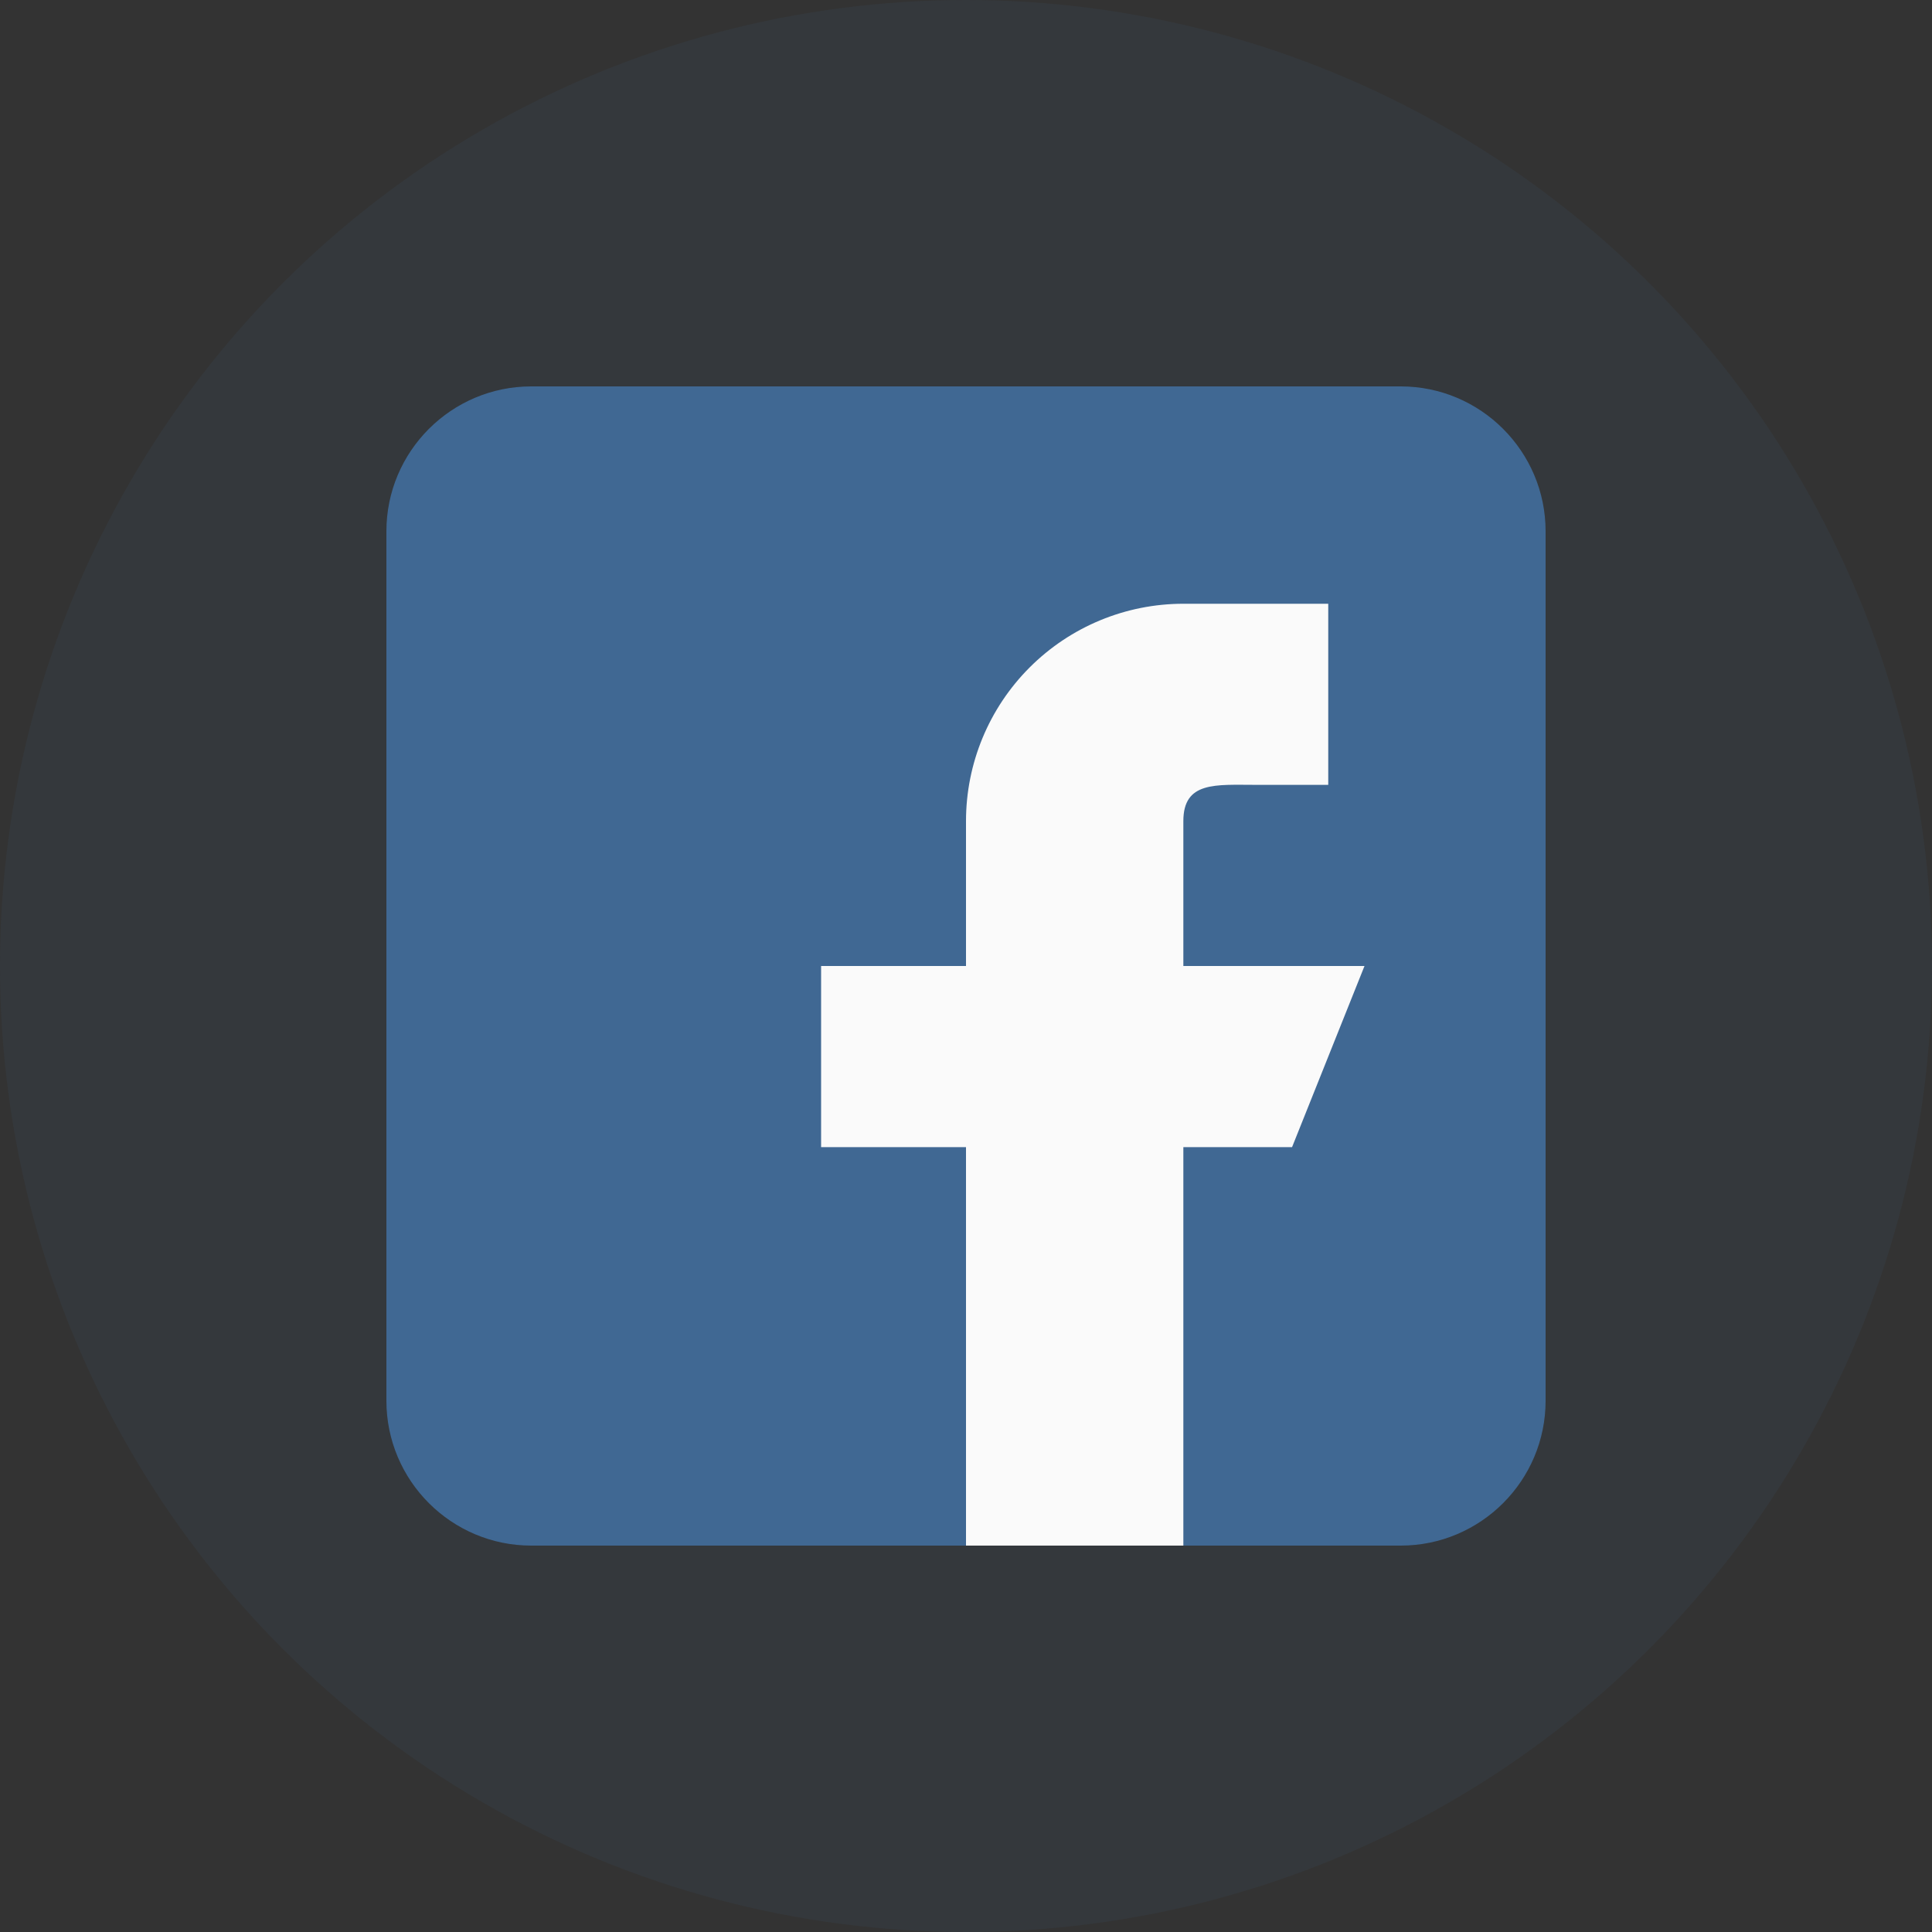 <svg width="42" height="42" viewBox="0 0 42 42" fill="none" xmlns="http://www.w3.org/2000/svg">
<rect x="0" y="0" width="42" height="42" fill="#333333" stroke="none"/>
<circle cx="21" cy="21" r="21" fill="#406893" fill-opacity="0.1"/>
<g clip-path="url(#clip0_108_4005)">
<path d="M30.45 8.4H11.55C9.813 8.4 8.4 9.813 8.4 11.55V30.45C8.4 32.188 9.813 33.6 11.55 33.6H30.45C32.187 33.6 33.6 32.188 33.6 30.45V11.55C33.6 9.813 32.187 8.4 30.45 8.4Z" fill="#406893"/>
<path fill-rule="evenodd" clip-rule="evenodd" d="M29.663 21H25.725V17.85C25.725 16.981 26.431 17.062 27.3 17.062H28.875V13.125H25.725C24.472 13.125 23.27 13.623 22.384 14.509C21.498 15.395 21 16.597 21 17.85V21H17.85V24.938H21V33.6H25.725V24.938H28.088L29.663 21Z" fill="#FAFAFA"/>
</g>
<defs>
<clipPath id="clip0_108_4005">
<rect width="25.2" height="25.2" fill="white" transform="translate(8.4 8.4)"/>
</clipPath>
</defs>
</svg>
